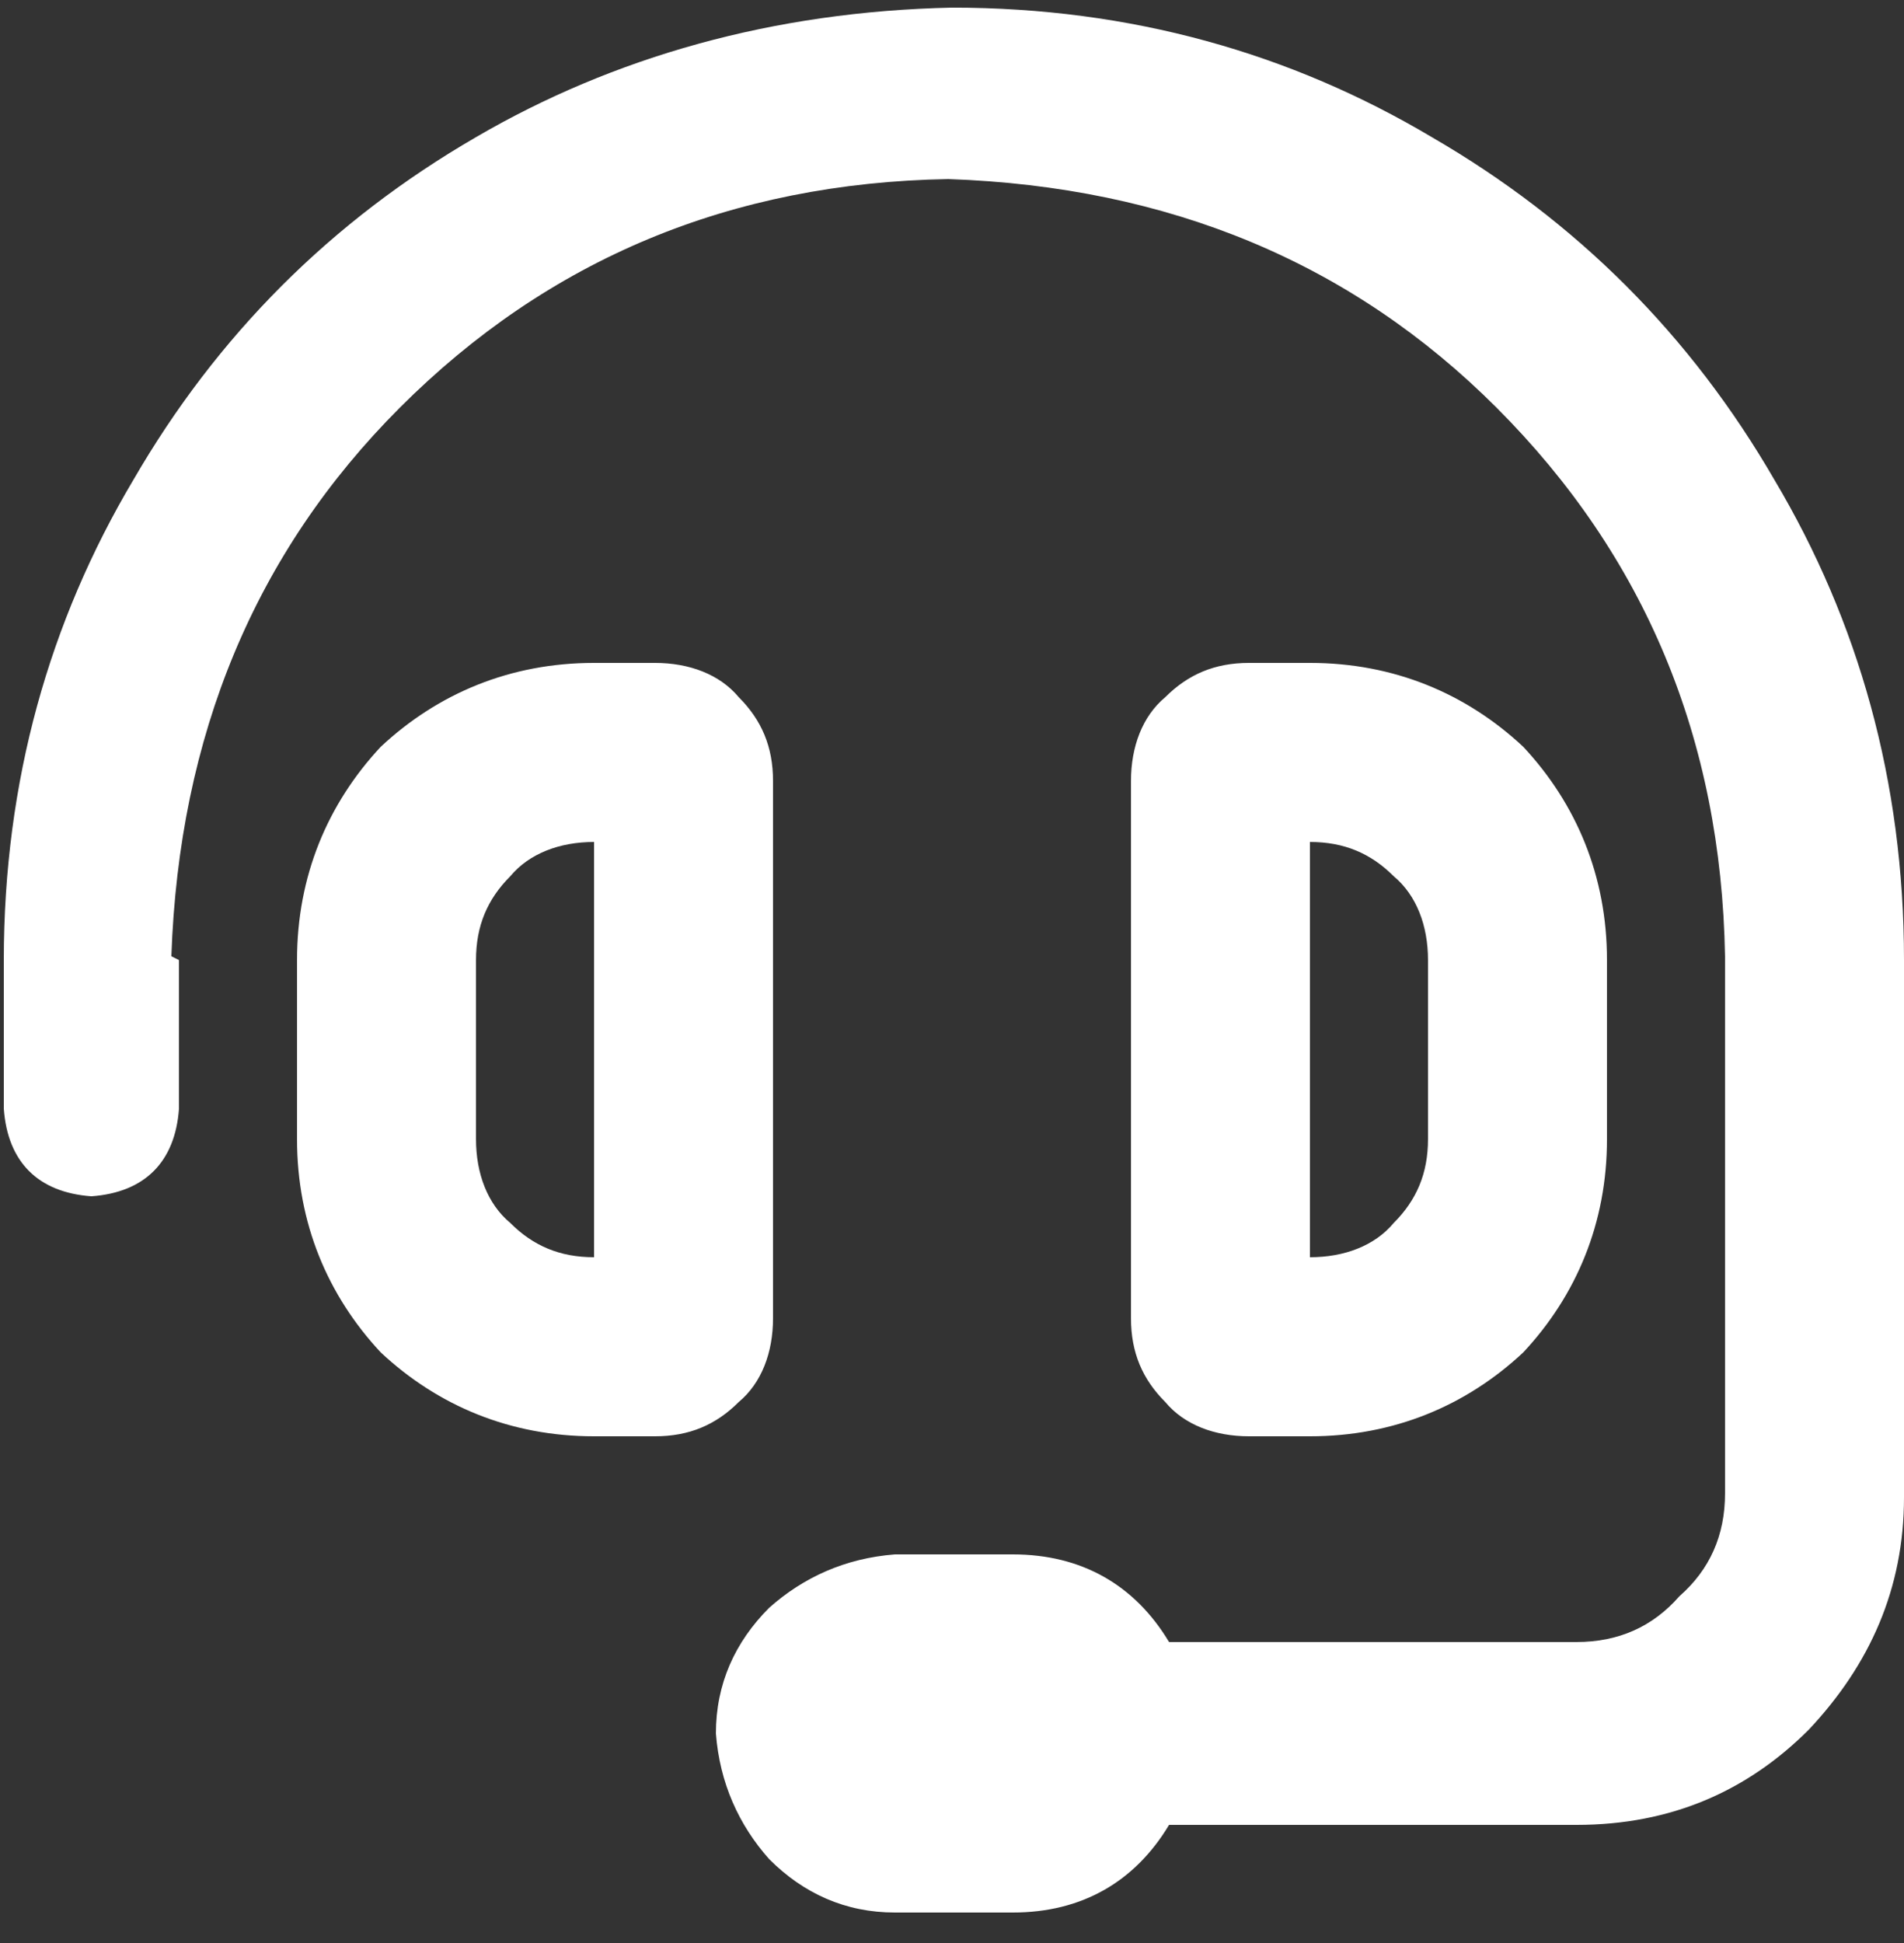 <svg xmlns="http://www.w3.org/2000/svg" width="50" height="51" viewBox="0 0 50 51"><rect x="0" y="0" width="50" height="51" fill="#333333" stroke="none"/><defs><style>      .cls-1 {        fill: #fff;      }    </style></defs><g><g id="Layer_1"><path class="cls-1" d="M4.7,25.2v3.9c-.1,1.4-.9,2.2-2.3,2.3-1.4-.1-2.2-.9-2.3-2.3v-3.9c0-4.7,1.2-8.9,3.4-12.6,2.2-3.8,5.2-6.8,9-9C16.1,1.5,20.3.3,25,.2c4.7,0,8.9,1.2,12.6,3.4,3.8,2.2,6.8,5.2,9,9,2.2,3.7,3.4,7.9,3.4,12.6v14.1c0,2.4-.9,4.4-2.5,6.1-1.6,1.6-3.6,2.5-6.1,2.5h-10.7c-.9,1.5-2.3,2.3-4.1,2.3h-3.1c-1.3,0-2.4-.5-3.3-1.4-.8-.9-1.3-2-1.4-3.3,0-1.3.5-2.4,1.4-3.3.9-.8,2-1.3,3.3-1.4h3.1c1.8,0,3.2.8,4.1,2.3h10.7c1.1,0,2-.4,2.7-1.2.8-.7,1.2-1.6,1.2-2.7v-14.1c-.1-5.7-2.1-10.5-6-14.4-3.8-3.8-8.6-5.8-14.4-6-5.7.1-10.5,2.1-14.4,6-3.8,3.8-5.8,8.6-6,14.4ZM15.6,22.1c-.9,0-1.7.3-2.2.9-.6.6-.9,1.3-.9,2.2v4.7c0,.9.3,1.7.9,2.2.6.6,1.3.9,2.2.9v-10.9,10.9-10.9ZM7.8,25.2c0-2.2.8-4.1,2.2-5.6,1.5-1.4,3.4-2.2,5.6-2.2h1.6c.9,0,1.7.3,2.2.9.6.6.9,1.3.9,2.2v14.1c0,.9-.3,1.7-.9,2.2-.6.6-1.3.9-2.2.9h-1.6c-2.2,0-4.1-.8-5.6-2.2-1.4-1.5-2.2-3.4-2.2-5.6v-4.7,4.7-4.7ZM34.4,22.1v10.9c.9,0,1.7-.3,2.2-.9.6-.6.9-1.3.9-2.2v-4.7c0-.9-.3-1.7-.9-2.2-.6-.6-1.3-.9-2.2-.9ZM42.2,25.2v4.7c0,2.2-.8,4.1-2.2,5.6-1.5,1.4-3.4,2.2-5.6,2.2h-1.6c-.9,0-1.7-.3-2.2-.9-.6-.6-.9-1.3-.9-2.2v-14.1c0-.9.3-1.7.9-2.2.6-.6,1.3-.9,2.2-.9h1.6c2.2,0,4.1.8,5.6,2.2,1.4,1.5,2.2,3.4,2.2,5.6Z"></path></g></g></svg>